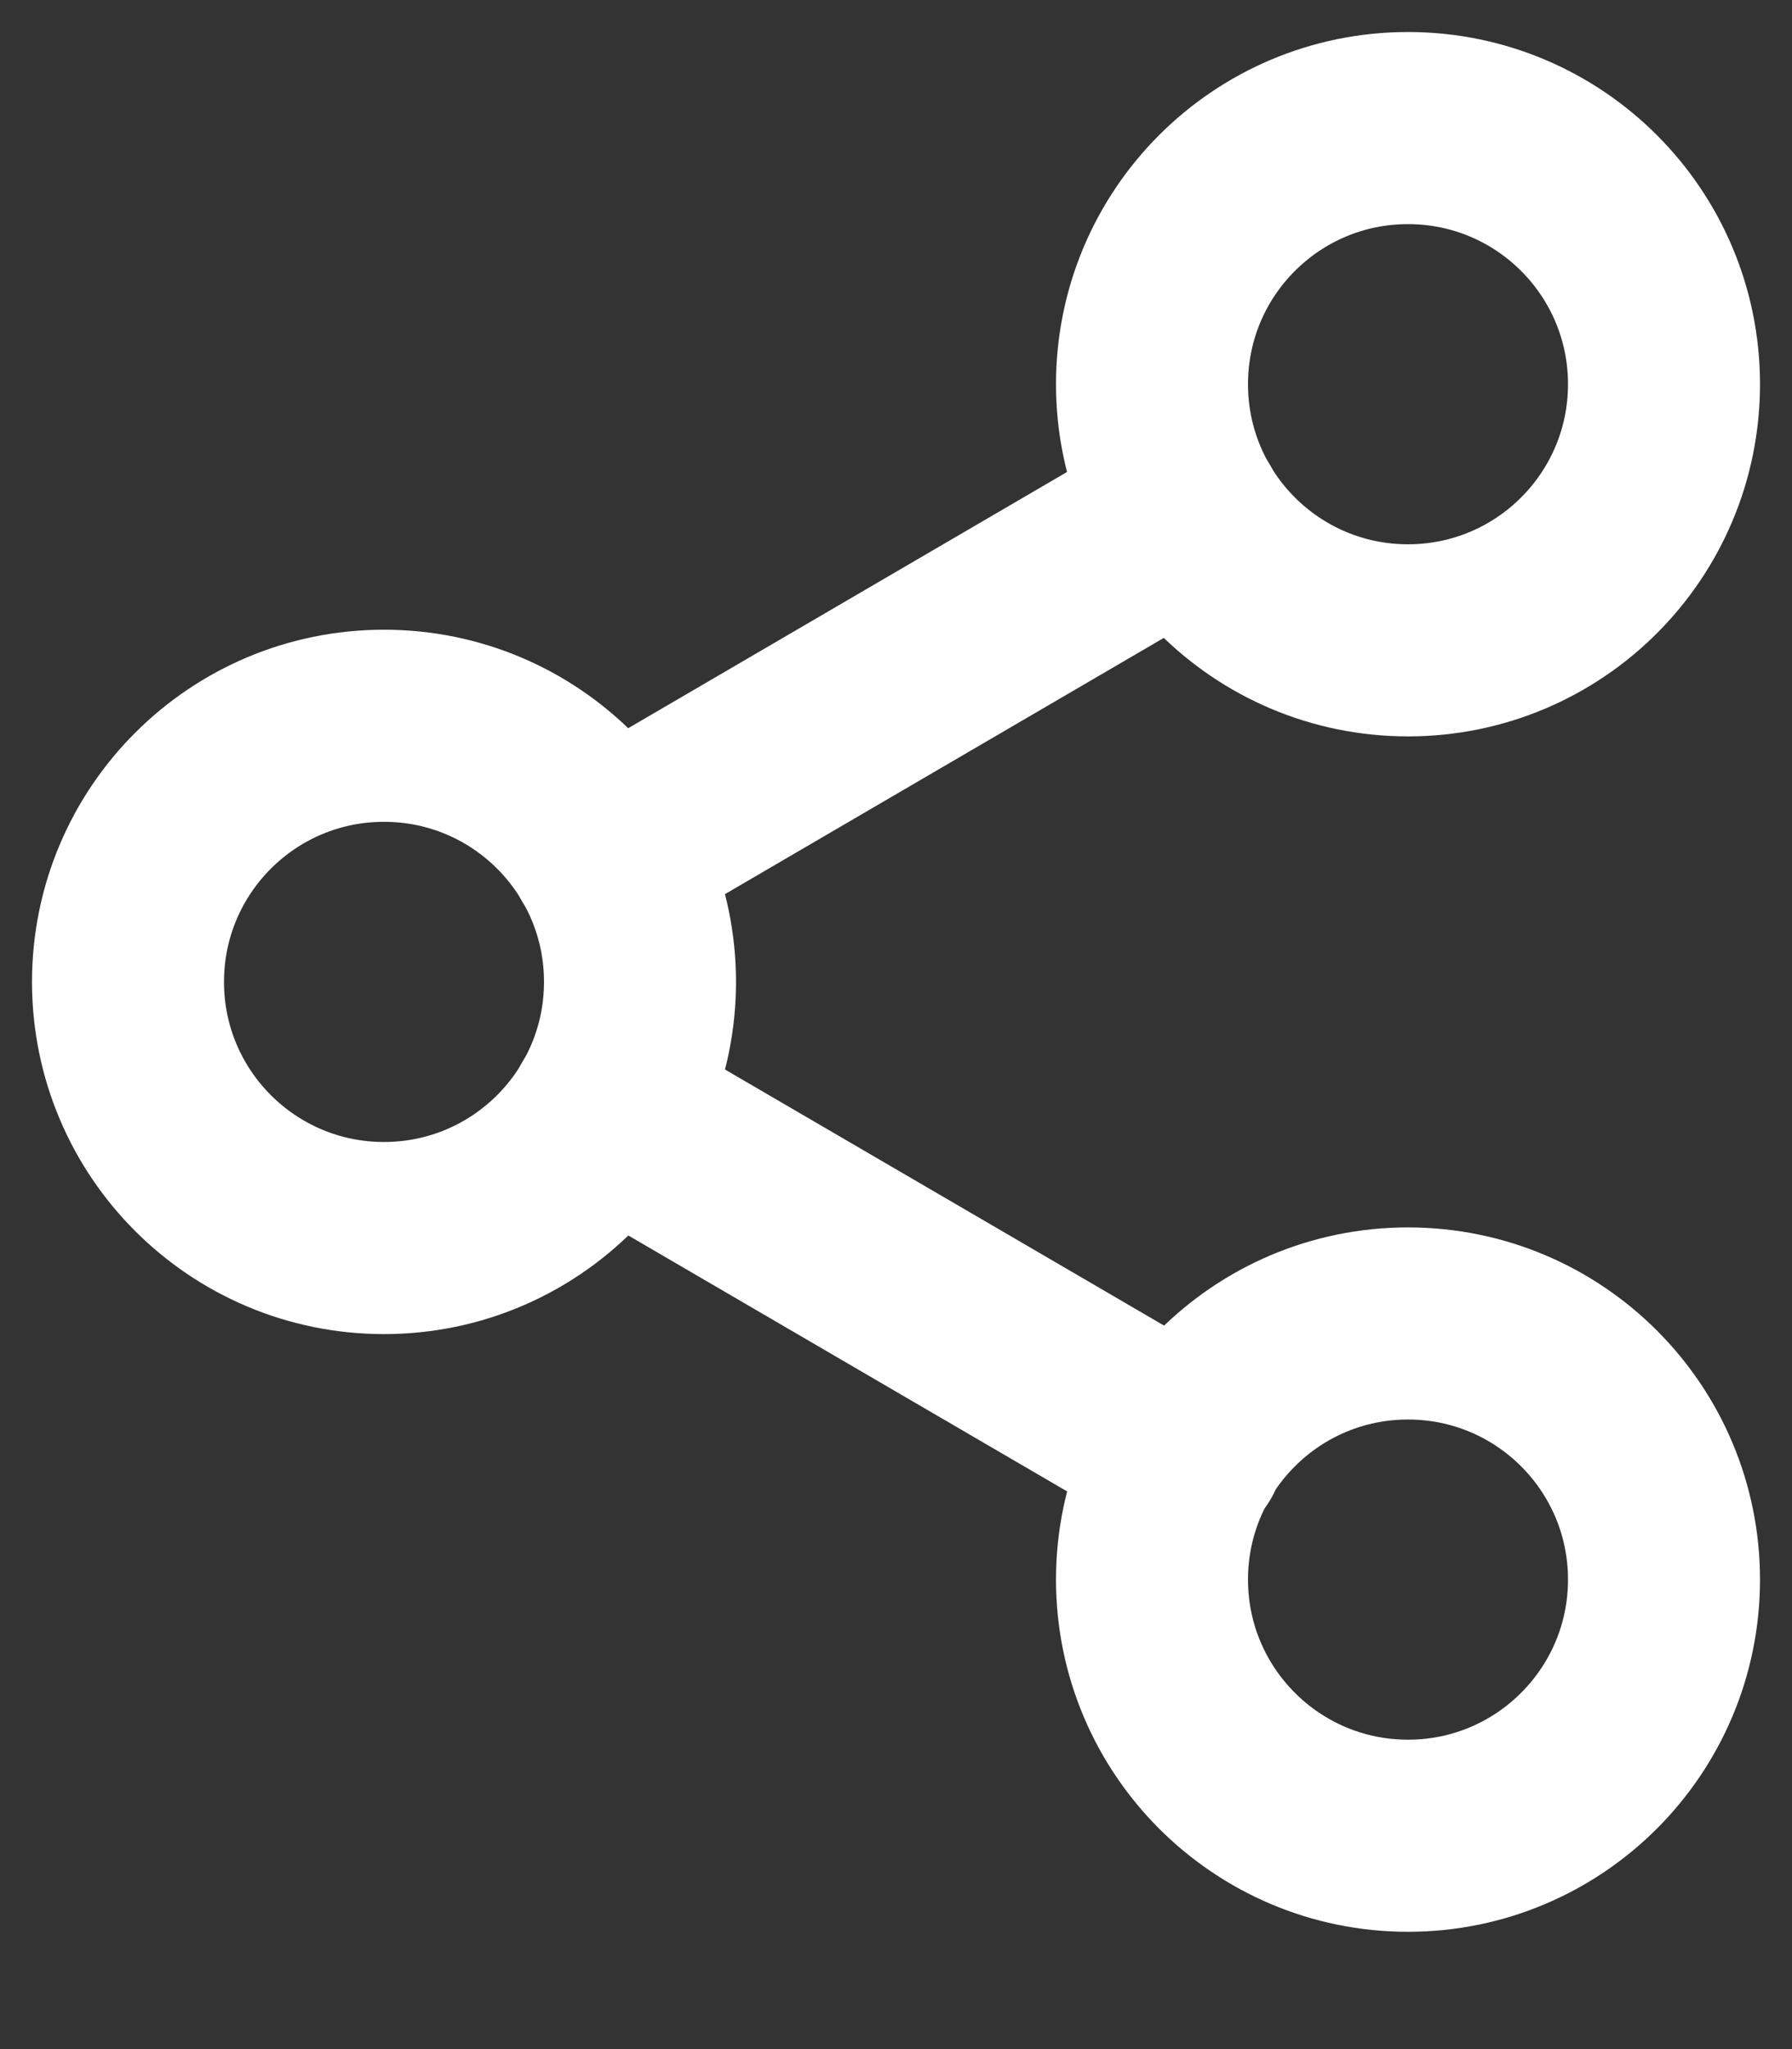 <svg width="14" height="16" viewBox="0 0 14 16" fill="none" xmlns="http://www.w3.org/2000/svg">
<rect x="0" y="0" width="14" height="16" fill="#333333" stroke="none"/>
<path d="M11 5C12.105 5 13 4.105 13 3C13 1.895 12.105 1 11 1C9.895 1 9 1.895 9 3C9 4.105 9.895 5 11 5Z" stroke="white" stroke-width="1.5" stroke-linecap="round" stroke-linejoin="round"/>
<path d="M3 9.667C4.105 9.667 5 8.772 5 7.667C5 6.562 4.105 5.667 3 5.667C1.895 5.667 1 6.562 1 7.667C1 8.772 1.895 9.667 3 9.667Z" stroke="white" stroke-width="1.5" stroke-linecap="round" stroke-linejoin="round"/>
<path d="M11 14.334C12.105 14.334 13 13.438 13 12.334C13 11.229 12.105 10.334 11 10.334C9.895 10.334 9 11.229 9 12.334C9 13.438 9.895 14.334 11 14.334Z" stroke="white" stroke-width="1.5" stroke-linecap="round" stroke-linejoin="round"/>
<path d="M4.727 8.673L9.28 11.327" stroke="white" stroke-width="1.5" stroke-linecap="round" stroke-linejoin="round"/>
<path d="M9.273 4.007L4.727 6.66" stroke="white" stroke-width="1.5" stroke-linecap="round" stroke-linejoin="round"/>
</svg>
